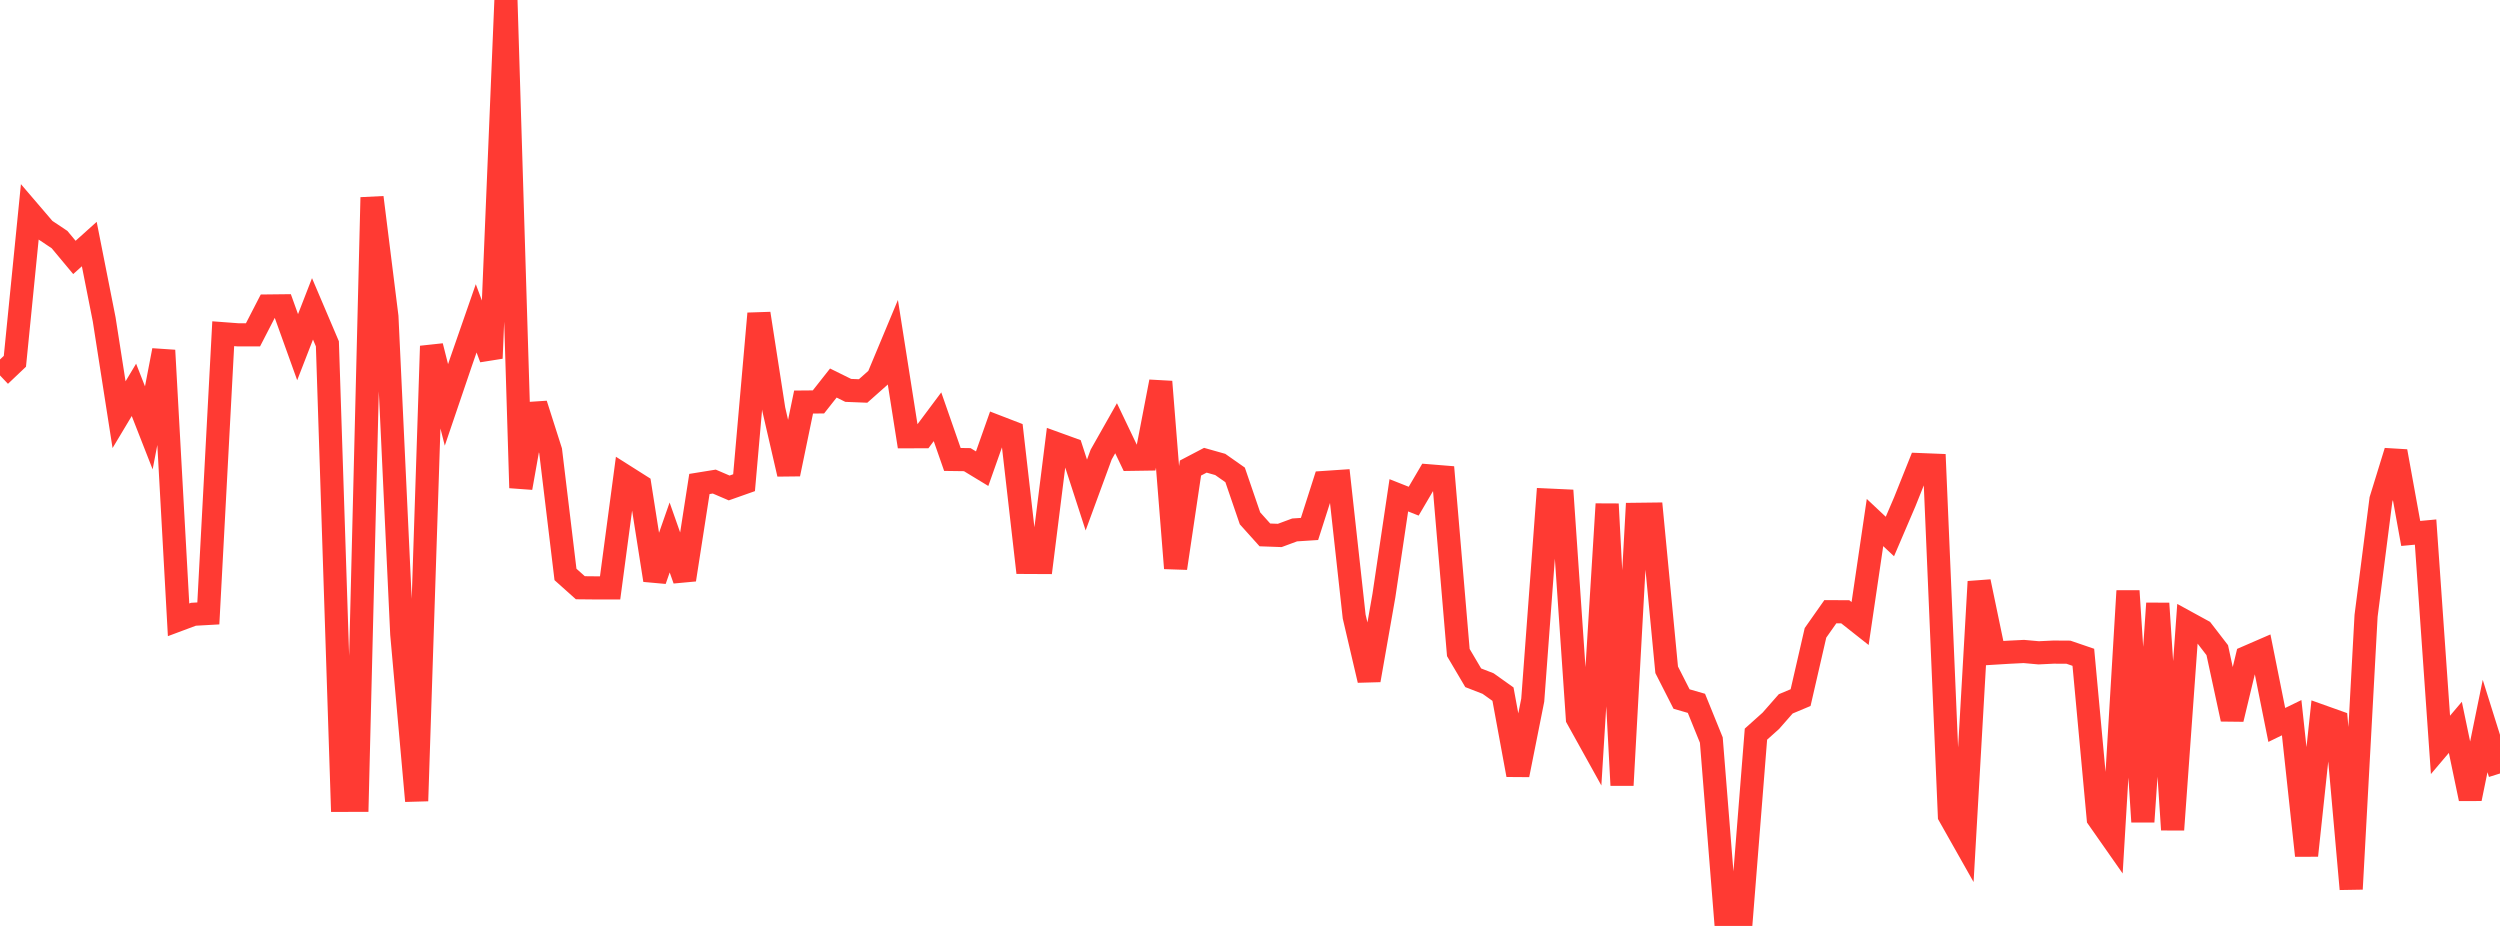 <?xml version="1.0" standalone="no"?>
<!DOCTYPE svg PUBLIC "-//W3C//DTD SVG 1.1//EN" "http://www.w3.org/Graphics/SVG/1.1/DTD/svg11.dtd">

<svg width="135" height="50" viewBox="0 0 135 50" preserveAspectRatio="none" 
  xmlns="http://www.w3.org/2000/svg"
  xmlns:xlink="http://www.w3.org/1999/xlink">


<polyline points="0.0, 20.273 0.804, 19.51 1.607, 11.462 2.411, 12.401 3.214, 12.937 4.018, 13.901 4.821, 13.179 5.625, 17.244 6.429, 22.393 7.232, 21.052 8.036, 23.105 8.839, 18.92 9.643, 33.47 10.446, 33.17 11.25, 33.125 12.054, 18.021 12.857, 18.081 13.661, 18.082 14.464, 16.524 15.268, 16.515 16.071, 18.748 16.875, 16.678 17.679, 18.567 18.482, 43.218 19.286, 43.217 20.089, 10.662 20.893, 17.099 21.696, 34.247 22.5, 43.25 23.304, 18.69 24.107, 21.865 24.911, 19.499 25.714, 17.19 26.518, 19.346 27.321, 0.0 28.125, 26.344 28.929, 21.828 29.732, 24.345 30.536, 31.02 31.339, 31.738 32.143, 31.746 32.946, 31.747 33.75, 25.715 34.554, 26.224 35.357, 31.327 36.161, 29.023 36.964, 31.303 37.768, 26.135 38.571, 26.005 39.375, 26.35 40.179, 26.066 40.982, 16.933 41.786, 22.114 42.589, 25.598 43.393, 21.711 44.196, 21.704 45.0, 20.684 45.804, 21.081 46.607, 21.113 47.411, 20.4 48.214, 18.476 49.018, 23.584 49.821, 23.582 50.625, 22.505 51.429, 24.81 52.232, 24.821 53.036, 25.309 53.839, 23.037 54.643, 23.347 55.446, 30.37 56.25, 30.374 57.054, 23.96 57.857, 24.251 58.661, 26.731 59.464, 24.545 60.268, 23.124 61.071, 24.803 61.875, 24.791 62.679, 20.613 63.482, 30.683 64.286, 25.274 65.089, 24.853 65.893, 25.08 66.696, 25.644 67.5, 27.99 68.304, 28.885 69.107, 28.914 69.911, 28.616 70.714, 28.564 71.518, 26.053 72.321, 25.999 73.125, 33.293 73.929, 36.729 74.732, 32.156 75.536, 26.746 76.339, 27.064 77.143, 25.693 77.946, 25.758 78.75, 35.237 79.554, 36.6 80.357, 36.912 81.161, 37.484 81.964, 41.844 82.768, 37.806 83.571, 27.003 84.375, 27.04 85.179, 38.797 85.982, 40.243 86.786, 27.219 87.589, 42.404 88.393, 27.774 89.196, 27.764 90.0, 36.169 90.804, 37.748 91.607, 37.98 92.411, 39.962 93.214, 50.0 94.018, 49.76 94.821, 39.644 95.625, 38.924 96.429, 38.008 97.232, 37.671 98.036, 34.174 98.839, 33.032 99.643, 33.036 100.446, 33.67 101.25, 28.217 102.054, 28.972 102.857, 27.098 103.661, 25.088 104.464, 25.12 105.268, 44.048 106.071, 45.47 106.875, 31.41 107.679, 35.269 108.482, 35.22 109.286, 35.18 110.089, 35.252 110.893, 35.214 111.696, 35.219 112.5, 35.494 113.304, 44.193 114.107, 45.34 114.911, 31.91 115.714, 44.375 116.518, 32.584 117.321, 44.805 118.125, 33.627 118.929, 34.067 119.732, 35.109 120.536, 38.832 121.339, 35.489 122.143, 35.14 122.946, 39.147 123.75, 38.755 124.554, 46.199 125.357, 38.676 126.161, 38.963 126.964, 48.007 127.768, 33.253 128.571, 26.978 129.375, 24.372 130.179, 28.806 130.982, 28.731 131.786, 40.223 132.589, 39.276 133.393, 43.13 134.196, 39.206 135.0, 41.768" fill="none" stroke="#ff3a33" stroke-width="1.25"/>

</svg>